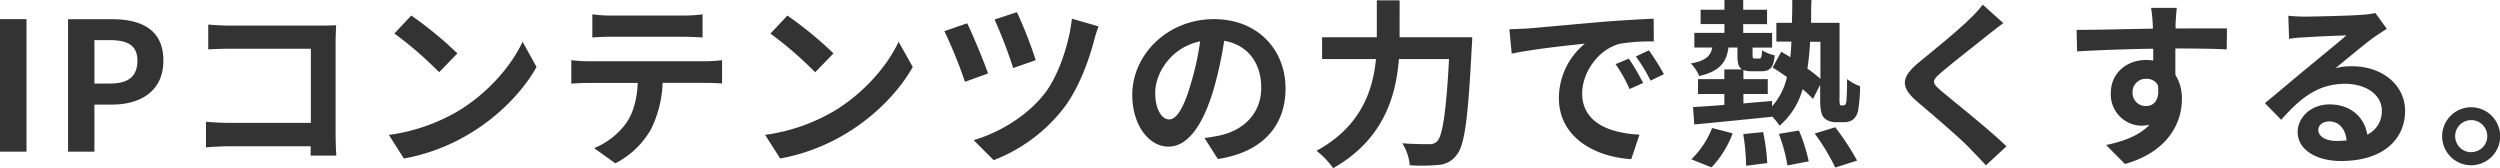 <svg xmlns="http://www.w3.org/2000/svg" viewBox="0 0 767.86 51.65"><defs><style>.cls-1{fill:#333;}</style></defs><g id="レイヤー_2" data-name="レイヤー 2"><g id="レイヤー_1-2" data-name="レイヤー 1"><path id="パス_1433" data-name="パス 1433" class="cls-1" d="M0,46.58H8.14V5.88H0Zm20.9,0H29V32.12h5.45c8.74,0,15.73-4.18,15.73-13.47C50.22,9,43.29,5.89,34.27,5.89H20.9ZM29,25.68V12.32h4.62c5.61,0,8.58,1.6,8.58,6.33s-2.69,7-8.3,7Zm74.3,22.11c-.11-1.65-.22-4.56-.22-6.48V12.81c0-1.59.11-3.8.17-5.06-.94.06-3.25.11-4.84.11H70.78c-1.92,0-4.78-.11-6.82-.33v7.65c1.54-.11,4.51-.22,6.82-.22h24.7V37.73H70.13c-2.47,0-4.95-.17-6.87-.33v7.86c1.81-.16,4.95-.33,7.09-.33H95.43c0,1,0,2-.05,2.86Zm23-43-5.17,5.5a114.41,114.41,0,0,1,13.75,11.89l5.61-5.78A116,116,0,0,0,126.34,4.78Zm-6.87,36.64,4.62,7.26a59.67,59.67,0,0,0,20.4-7.76c8.86-5.33,16.17-12.92,20.35-20.35l-4.29-7.75c-3.46,7.42-10.67,15.84-20,21.4a56.94,56.94,0,0,1-21.06,7.2Zm90.42-30.14c1.92,0,4,.11,5.94.22V4.4a43.77,43.77,0,0,1-5.94.38H187.77a42.32,42.32,0,0,1-5.84-.38v7.1c1.66-.11,4-.22,5.89-.22Zm-29.1,7.53c-1.7,0-3.63-.16-5.28-.33v7.2c1.54-.11,3.68-.22,5.28-.22h15.13c-.22,4.62-1.16,8.75-3.41,12.16a22.8,22.8,0,0,1-10,7.86L189,50.16A26.41,26.41,0,0,0,200,39.6a35,35,0,0,0,3.52-14.14h13.26c1.54,0,3.63.06,5,.17V18.48a41.84,41.84,0,0,1-5,.33Zm61.05-14-5.17,5.5a113.44,113.44,0,0,1,13.75,11.88L256,16.39A116,116,0,0,0,241.84,4.78ZM235,41.42l4.62,7.26A59.67,59.67,0,0,0,260,40.92c8.86-5.33,16.17-12.92,20.35-20.35L276,12.82c-3.46,7.42-10.67,15.84-20,21.4A56.94,56.94,0,0,1,235,41.42ZM312.34,3.74,305.47,6a142.6,142.6,0,0,1,5.72,14.9l6.93-2.42a133.2,133.2,0,0,0-5.77-14.74Zm16.89,2c-.83,7.54-4,17.38-8.47,23.11-5.61,7.09-14.19,12-21.72,14.19l6.16,6.15a49.81,49.81,0,0,0,21.61-16.11c4.57-6,7.7-14.74,9.24-20.68a35.72,35.72,0,0,1,1.38-4.29ZM297.06,7.15l-7,2.42a138.08,138.08,0,0,1,6.32,15.56l7.1-2.58C302.17,18.81,298.76,10.61,297.06,7.15Zm62,29.53c-2,0-4.24-2.69-4.24-8.19,0-6,4.79-13.92,13.8-15.79a87.32,87.32,0,0,1-2.91,13.2C363.55,33.28,361.35,36.68,359.1,36.68Zm15,12.16c13.75-2.09,20.79-10.23,20.79-21.67,0-11.88-8.53-21.29-22-21.29-14.14,0-25.08,10.78-25.08,23.32,0,9.19,5.11,15.84,11.11,15.84s10.67-6.71,13.91-17.71A118.32,118.32,0,0,0,376,12.53c7.31,1.27,11.38,6.88,11.38,14.41,0,7.92-5.39,12.93-12.37,14.58-1.43.33-3,.6-5.06.88Zm55.82-37.4V.11h-7V11.44H406.07v6.71h16.55c-.93,9.63-4.62,20.74-18.26,28.16a26.19,26.19,0,0,1,5.12,5.34c15.45-8.75,19.3-22.11,20.18-33.5h15.4c-.88,16.34-2,23.54-3.63,25.25a3.28,3.28,0,0,1-2.58.88c-1.43,0-4.68,0-8.14-.28A15.2,15.2,0,0,1,433,50.76a55,55,0,0,0,8.8-.11,7.38,7.38,0,0,0,5.61-3.08c2.42-2.86,3.52-11.11,4.62-33,.11-.88.16-3.13.16-3.13ZM500.28,18l-4.07,1.71a42.47,42.47,0,0,1,4.29,7.64l4.18-1.87A74,74,0,0,0,500.28,18Zm6.16-2.53-4,1.87a48.88,48.88,0,0,1,4.51,7.43l4.12-2a81.87,81.87,0,0,0-4.62-7.32ZM463.6,9l.71,7.48c6.33-1.37,17.77-2.58,22.5-3.08a21.55,21.55,0,0,0-8,16.78c0,11.82,10.78,18,22.22,18.7l2.53-7.53c-9.24-.45-17.6-3.69-17.6-12.66,0-6.43,4.89-13.47,11.49-15.23a56,56,0,0,1,10.51-.72l-.05-7c-3.85.17-9.79.5-15.4.94-10,.88-19,1.71-23.54,2.09C467.89,8.8,465.8,8.91,463.6,9Zm62.09,42.41a31.17,31.17,0,0,0,6.49-10.45l-6.32-1.65a26.87,26.87,0,0,1-6.38,9.62Zm9.74-10.23a67.54,67.54,0,0,1,.88,9.73l6.49-.82a61.16,61.16,0,0,0-1.27-9.52Zm10.94-.06A48.93,48.93,0,0,1,549,50.82l6.54-1.27a52.69,52.69,0,0,0-3-9.46Zm11-.11a65,65,0,0,1,6.32,10.45l6.71-2.14a78.67,78.67,0,0,0-6.71-10.23Zm1.76-28.16V24.2a49.45,49.45,0,0,0-4-3.13,73.86,73.86,0,0,0,.82-8.25Zm6.49,19.53a.48.48,0,0,1-.5-.28,8.5,8.5,0,0,1-.11-2.14V7h-8.74c0-2.26,0-4.62.11-7h-5.89c0,2.47-.05,4.78-.11,7h-4.78v5.77h4.62c-.06,1.66-.17,3.25-.33,4.79-1-.6-1.93-1.15-2.8-1.65l-2.64,4.84c1.37.82,2.91,1.87,4.4,2.91a20,20,0,0,1-4.57,9V31c-2.91.27-5.88.5-8.8.77V28.88h7.48V24.31h-7.48V21.5a7.08,7.08,0,0,0,2.7.39h2.75c2.59,0,3.8-.94,4.18-4.9a12,12,0,0,1-3.9-1.54c-.11,2.25-.27,2.53-.93,2.53H539c-.6,0-.71-.11-.71-1.1V14.63h6V10.12h-8.87V7.42h7.32V3h-7.32v-3h-5.77V3h-7.32v4.4h7.32v2.69h-9.24v4.51h5.5c-.5,2.59-2,4.07-6.6,4.9a11.15,11.15,0,0,1,2.58,3.85c6.38-1.48,8.36-4.23,9-8.74h2.75v2.24c0,2.43.28,3.8,1.43,4.46h-5.45v3h-8.08v4.57h8.08v3.35c-3.63.28-6.92.5-9.62.66l.39,5.34c6.43-.6,15.34-1.49,23.87-2.37v-.11a16.82,16.82,0,0,1,2.31,2.86,22.68,22.68,0,0,0,7.09-11.22,35.83,35.83,0,0,1,3.19,3l2.2-4.34v4c0,4,.38,5.17,1.21,6.16a5.07,5.07,0,0,0,3.58,1.32h2.42a4.64,4.64,0,0,0,2.91-.82,4.83,4.83,0,0,0,1.54-2.81,46.13,46.13,0,0,0,.6-7.42,14.65,14.65,0,0,1-4-2.2c0,2.86-.06,5.06-.17,6.1a3.38,3.38,0,0,1-.33,1.71.71.71,0,0,1-.6.27ZM609,1.43A38.44,38.44,0,0,1,604.79,6c-3.69,3.63-11.17,9.68-15.4,13.15-5.45,4.51-5.89,7.53-.5,12.1,5,4.23,13.31,11.33,16.28,14.46,1.54,1.65,3.25,3.36,4.79,5.06l6.32-5.83c-5.39-5.22-15.9-13.53-20-17-3-2.53-3-3.13-.11-5.61,3.63-3.13,10.83-8.69,14.35-11.55,1.27-1,3.08-2.42,4.79-3.68Zm46,27.06a4.08,4.08,0,0,1,3.83-4.29h.35a3.9,3.9,0,0,1,3.58,1.92c.71,4.73-1.32,6.44-3.58,6.44A4,4,0,0,1,655,28.65a.86.86,0,0,1,0-.16ZM684,8.74c-2.86-.05-10.28,0-15.78,0,0-.66,0-1.21,0-1.65.06-.88.22-3.8.39-4.67h-7.92a37.35,37.35,0,0,1,.49,4.73,15.17,15.17,0,0,1,.06,1.65c-7.32.11-17.22.38-23.43.38l.16,6.6c6.71-.38,15.13-.71,23.38-.82l0,3.63a14,14,0,0,0-2.14-.17c-6,0-10.89,4-10.89,10.18a9.59,9.59,0,0,0,9.17,10h.22a11.43,11.43,0,0,0,2.48-.28c-3,3.25-7.81,5.06-13.31,6.22l5.78,5.83c13.31-3.74,17.49-12.76,17.49-19.85a13.45,13.45,0,0,0-2-7.54c0-2.37,0-5.34,0-8.09,7.37,0,12.48.11,15.78.28Zm33.55,34.54c-3.19,0-5.5-1.37-5.5-3.41,0-1.37,1.32-2.58,3.36-2.58,3,0,5,2.31,5.33,5.83a28.4,28.4,0,0,1-3.19.16ZM729.58,4a25.59,25.59,0,0,1-4.18.55c-3.08.28-14.74.55-17.6.55-1.54,0-3.41-.11-4.95-.27l.22,7.1a34.9,34.9,0,0,1,4.46-.44c2.86-.22,10.34-.55,13.14-.61-2.7,2.37-8.36,6.93-11.38,9.46C706,23,699.5,28.55,695.65,31.68l5,5.12c5.83-6.6,11.27-11.06,19.63-11.06,6.33,0,11.28,3.3,11.28,8.2a7.94,7.94,0,0,1-4.46,7.42c-.82-5.17-4.9-9.29-11.6-9.29-5.78,0-9.79,4.07-9.79,8.47,0,5.44,5.72,8.91,13.31,8.91,13.14,0,19.69-6.82,19.69-15.4,0-7.92-7-13.7-16.28-13.7a18.79,18.79,0,0,0-5.12.6c3.41-2.75,9.13-7.59,12-9.62,1.21-.83,2.47-1.65,3.79-2.48ZM759,32.94a8.91,8.91,0,1,0,8.91,8.92h0A8.92,8.92,0,0,0,759,32.94Zm0,13.81a4.93,4.93,0,1,1,4.95-4.94v0a4.88,4.88,0,0,1-4.87,4.9Z"/></g></g></svg>